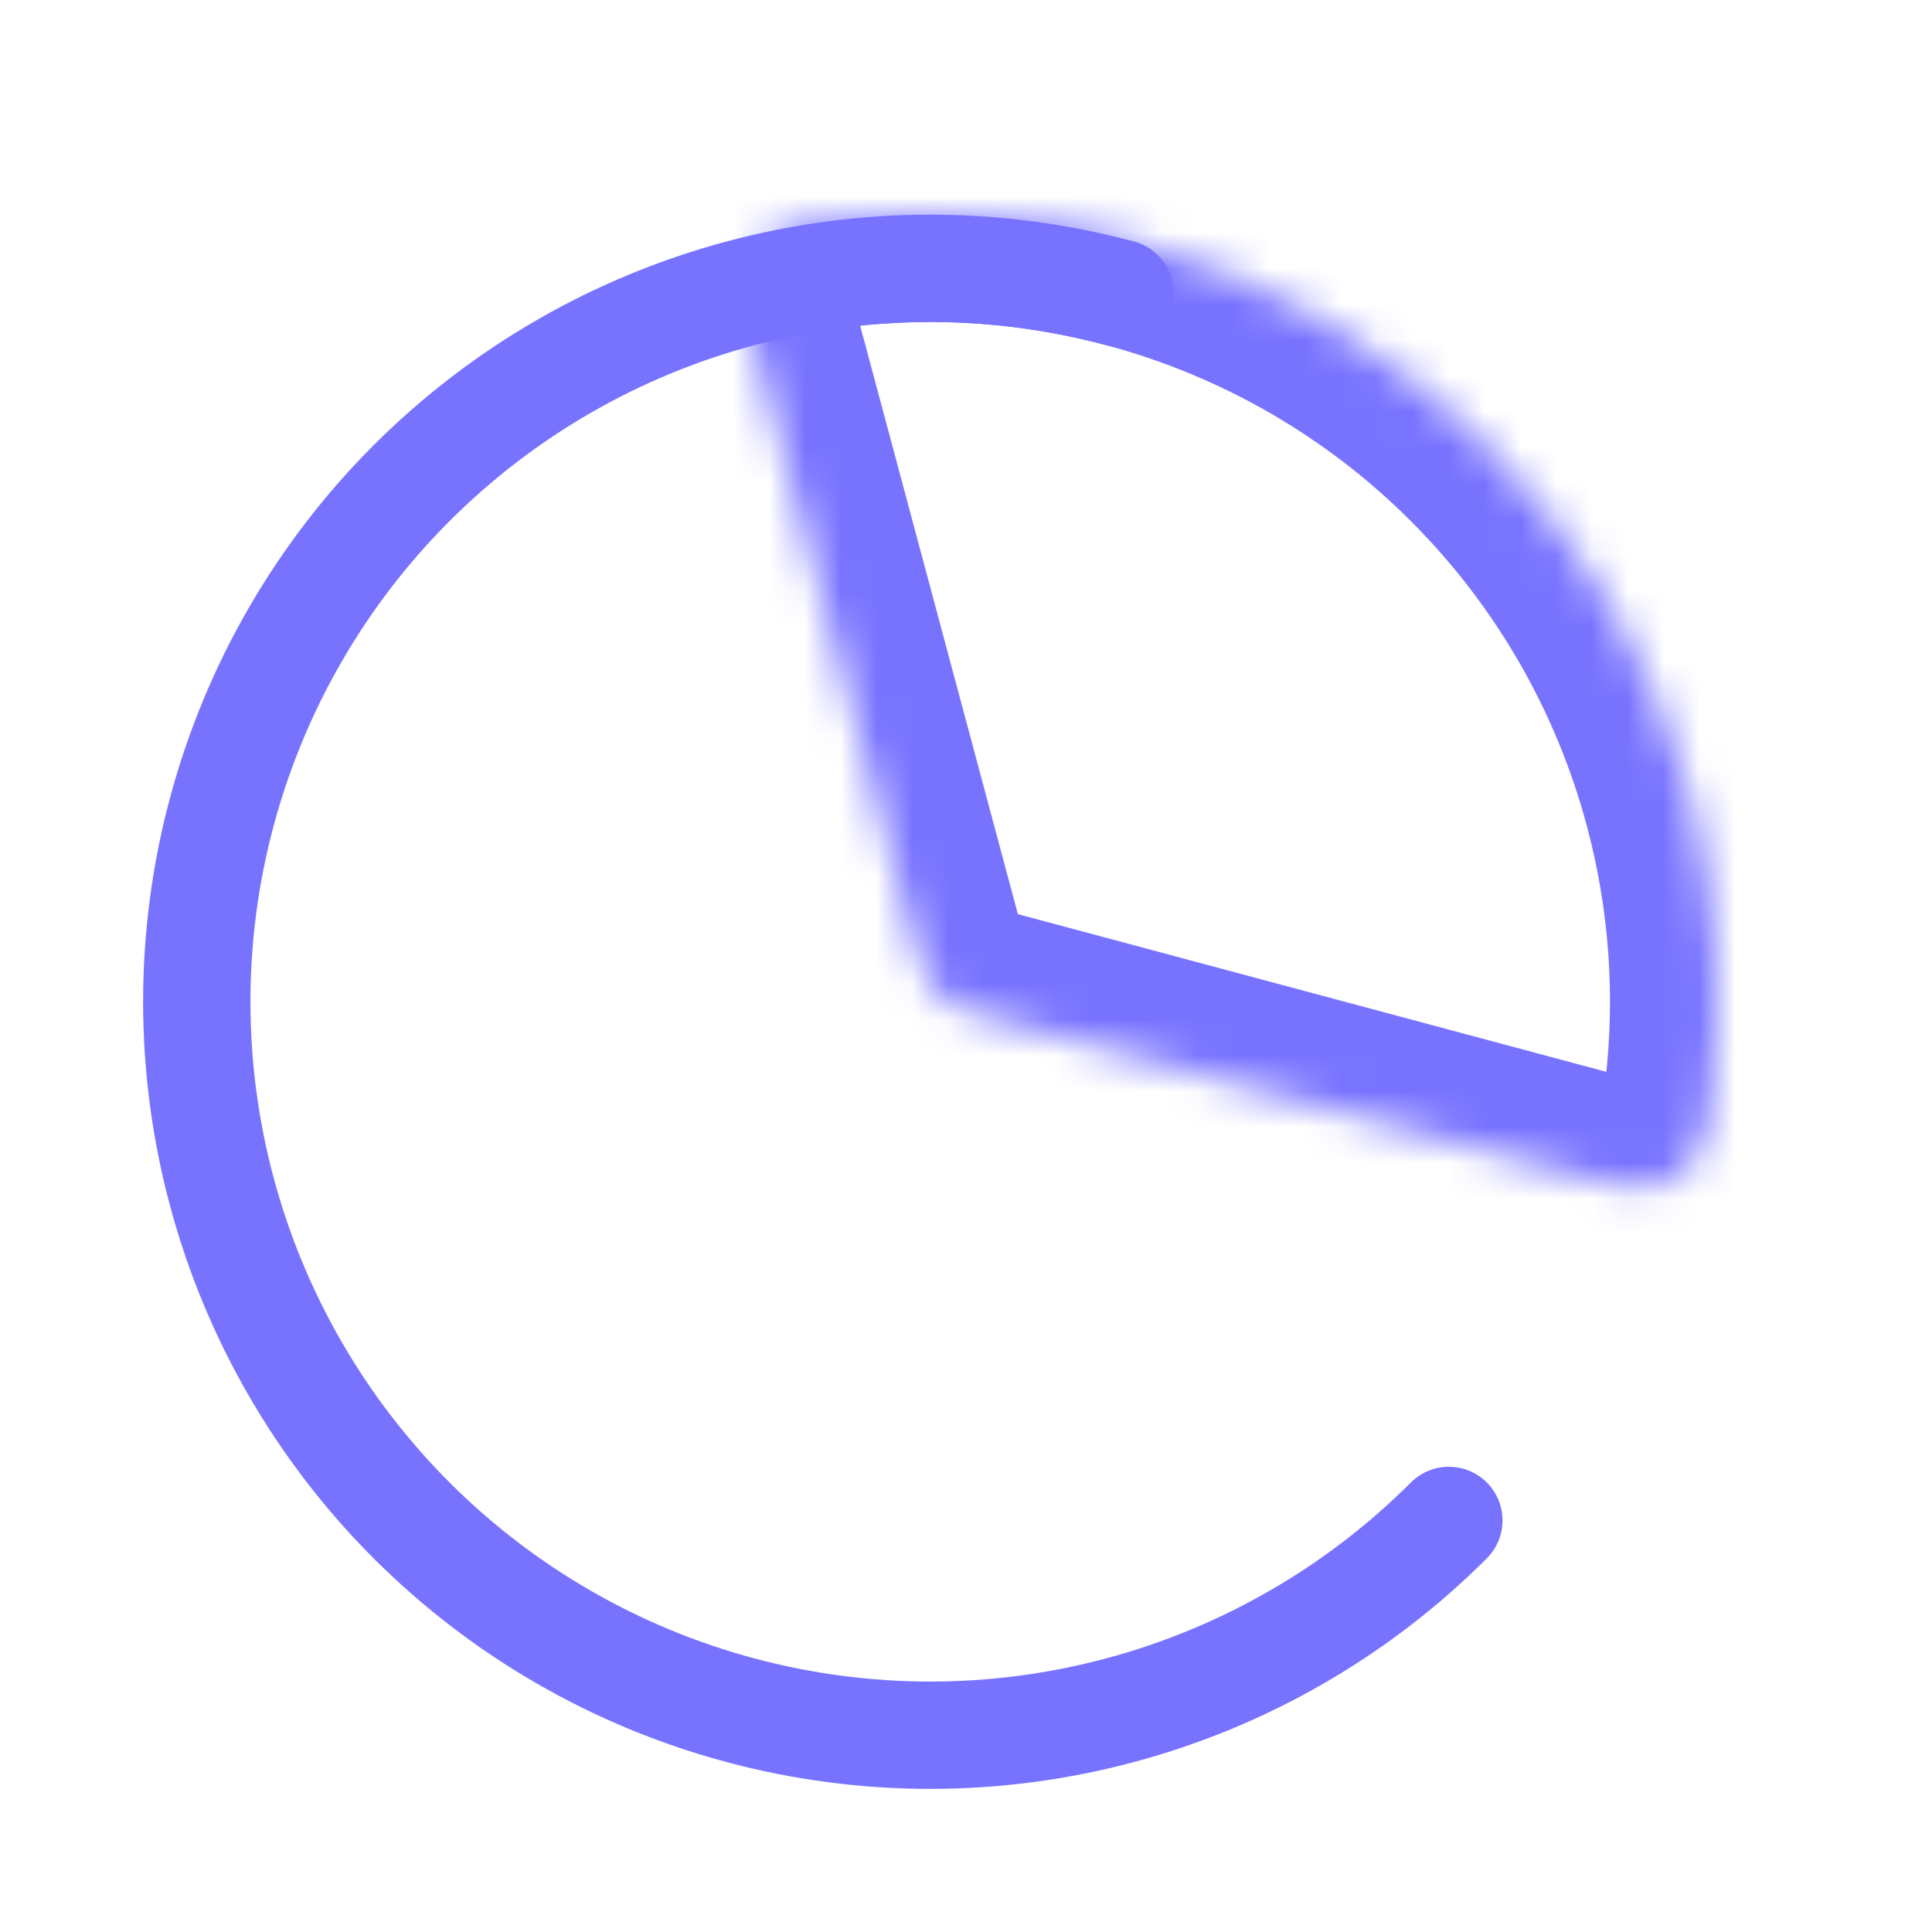 <svg width="54" height="54" viewBox="0 0 54 54" fill="none" xmlns="http://www.w3.org/2000/svg">
<path d="M40.496 42.496C37.951 45.04 34.782 46.87 31.306 47.801C27.83 48.733 24.17 48.733 20.694 47.801C17.218 46.87 14.049 45.04 11.504 42.496C8.96 39.951 7.13 36.782 6.199 33.306C5.267 29.83 5.267 26.17 6.199 22.694C7.13 19.218 8.96 16.049 11.504 13.504C14.049 10.96 17.218 9.13 20.694 8.199C24.17 7.267 27.83 7.267 31.306 8.199" stroke="#7873FF" stroke-width="3" stroke-linecap="round"/>
<mask id="path-2-inside-1_6202_48687" fill="white">
<path d="M44.159 32.866C45.22 33.15 45.75 33.292 46.26 33.16C46.669 33.054 47.125 32.745 47.374 32.404C47.685 31.979 47.74 31.504 47.851 30.554C48.173 27.801 47.973 25.002 47.25 22.306C46.251 18.576 44.287 15.174 41.556 12.444C38.826 9.713 35.424 7.749 31.694 6.75C28.998 6.027 26.199 5.827 23.446 6.149C22.496 6.26 22.021 6.315 21.596 6.626C21.255 6.875 20.945 7.331 20.84 7.74C20.708 8.25 20.85 8.78 21.134 9.841L25.522 26.215C25.696 26.866 25.783 27.191 25.956 27.456C26.108 27.691 26.309 27.892 26.544 28.044C26.809 28.217 27.134 28.304 27.785 28.478L44.159 32.866Z"/>
</mask>
<path d="M44.159 32.866C45.22 33.15 45.75 33.292 46.26 33.16C46.669 33.054 47.125 32.745 47.374 32.404C47.685 31.979 47.74 31.504 47.851 30.554C48.173 27.801 47.973 25.002 47.25 22.306C46.251 18.576 44.287 15.174 41.556 12.444C38.826 9.713 35.424 7.749 31.694 6.75C28.998 6.027 26.199 5.827 23.446 6.149C22.496 6.26 22.021 6.315 21.596 6.626C21.255 6.875 20.945 7.331 20.84 7.74C20.708 8.25 20.85 8.78 21.134 9.841L25.522 26.215C25.696 26.866 25.783 27.191 25.956 27.456C26.108 27.691 26.309 27.892 26.544 28.044C26.809 28.217 27.134 28.304 27.785 28.478L44.159 32.866Z" stroke="#7873FF" stroke-width="6" stroke-linecap="round" mask="url(#path-2-inside-1_6202_48687)"/>
</svg>
